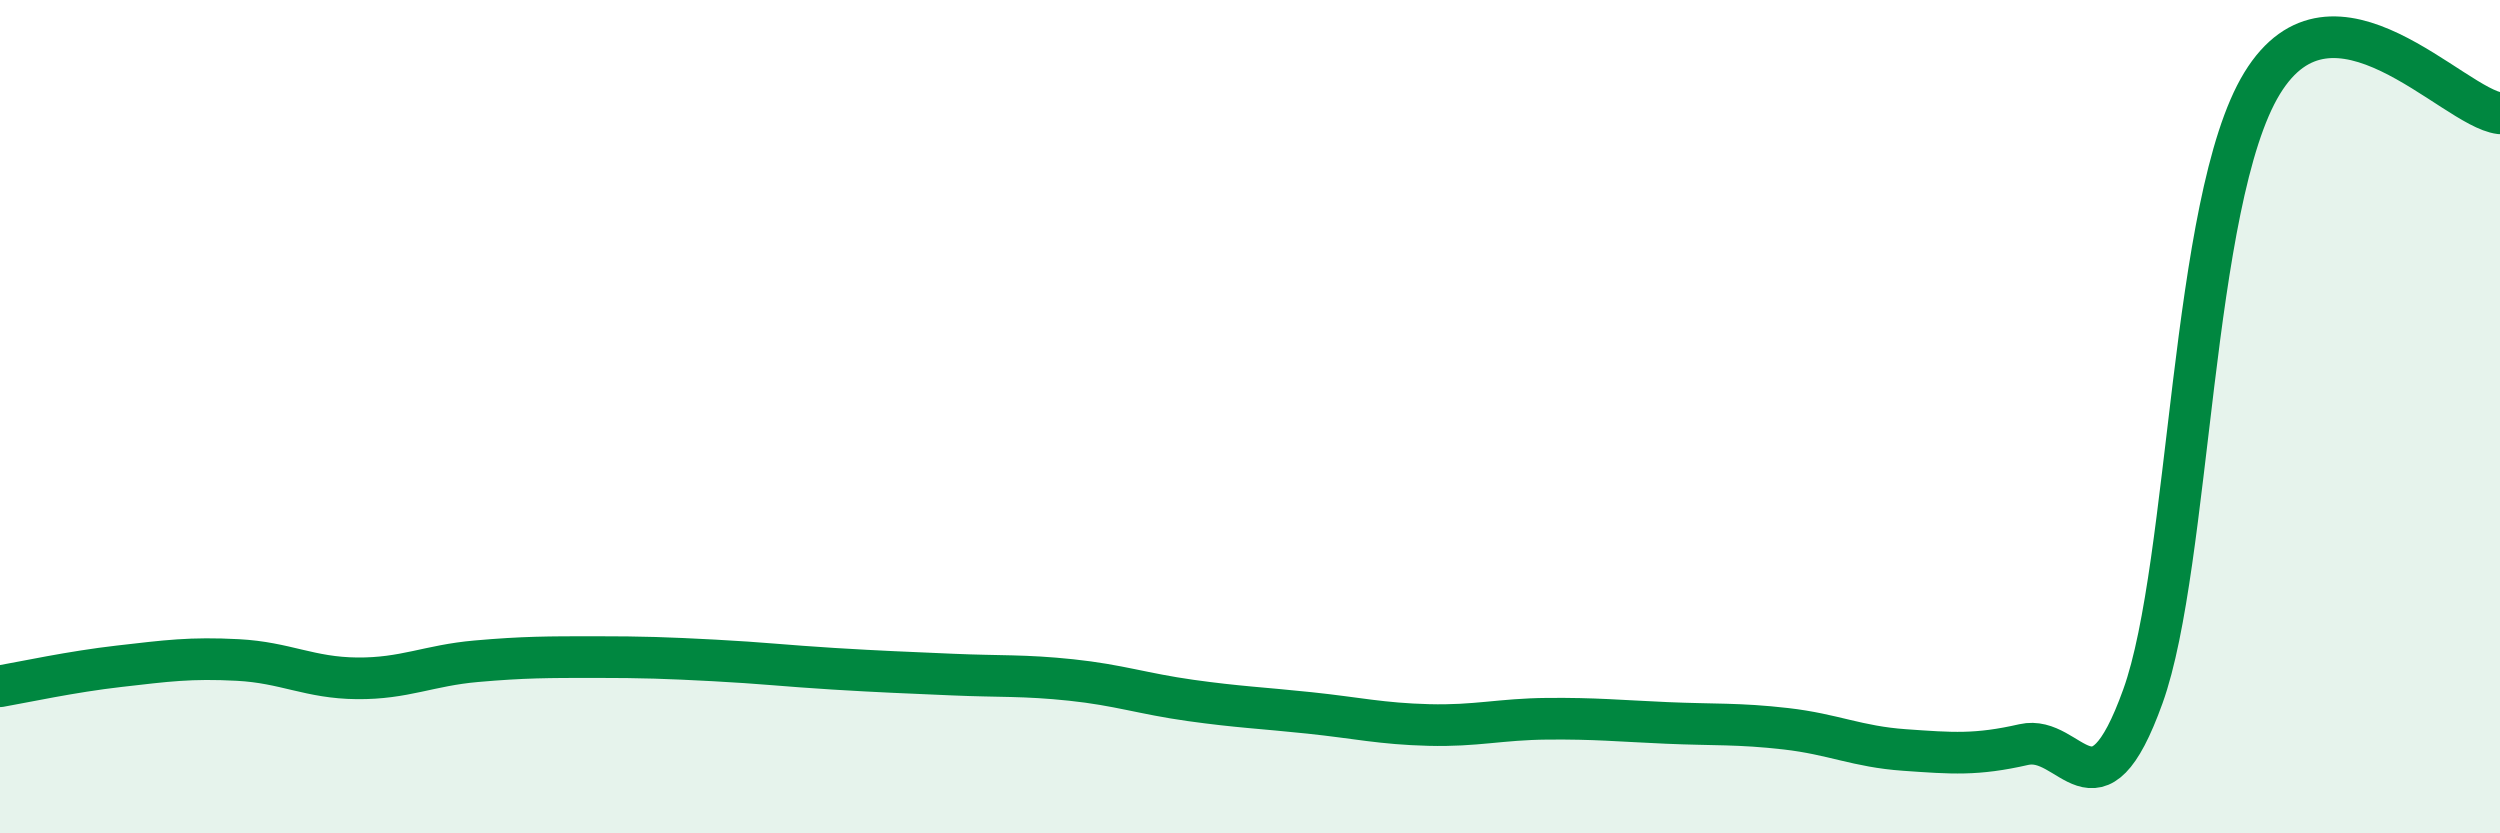 
    <svg width="60" height="20" viewBox="0 0 60 20" xmlns="http://www.w3.org/2000/svg">
      <path
        d="M 0,16.47 C 0.57,16.37 1.72,16.12 2.86,15.99 C 4,15.86 4.57,15.78 5.71,15.84 C 6.85,15.9 7.43,16.27 8.57,16.28 C 9.71,16.29 10.29,15.97 11.43,15.87 C 12.57,15.77 13.15,15.77 14.29,15.77 C 15.43,15.77 16,15.79 17.14,15.85 C 18.28,15.91 18.86,15.98 20,16.05 C 21.14,16.12 21.72,16.14 22.86,16.19 C 24,16.24 24.57,16.2 25.71,16.32 C 26.85,16.44 27.43,16.65 28.57,16.81 C 29.71,16.97 30.29,16.99 31.43,17.11 C 32.57,17.23 33.15,17.37 34.29,17.4 C 35.43,17.43 36,17.26 37.14,17.25 C 38.28,17.24 38.86,17.3 40,17.35 C 41.14,17.4 41.72,17.36 42.86,17.49 C 44,17.62 44.57,17.92 45.71,18 C 46.85,18.08 47.43,18.13 48.57,17.87 C 49.71,17.61 50.29,19.88 51.43,16.71 C 52.57,13.54 52.58,4.8 54.29,2 C 56,-0.8 58.86,2.58 60,2.72L60 20L0 20Z"
        fill="#008740"
        opacity="0.1"
        stroke-linecap="round"
        stroke-linejoin="round"
      />
      <path
        d="M 0,16.47 C 0.57,16.37 1.72,16.12 2.86,15.99 C 4,15.86 4.57,15.78 5.71,15.84 C 6.85,15.9 7.43,16.27 8.57,16.28 C 9.71,16.29 10.29,15.97 11.43,15.87 C 12.57,15.77 13.15,15.77 14.29,15.77 C 15.43,15.77 16,15.79 17.14,15.85 C 18.28,15.91 18.86,15.98 20,16.05 C 21.14,16.12 21.72,16.14 22.86,16.19 C 24,16.24 24.57,16.2 25.71,16.32 C 26.85,16.44 27.43,16.65 28.57,16.81 C 29.71,16.97 30.29,16.99 31.43,17.11 C 32.57,17.23 33.15,17.37 34.29,17.4 C 35.43,17.43 36,17.26 37.14,17.25 C 38.28,17.24 38.86,17.3 40,17.35 C 41.14,17.4 41.72,17.36 42.86,17.49 C 44,17.62 44.57,17.92 45.71,18 C 46.85,18.08 47.43,18.13 48.57,17.87 C 49.71,17.61 50.29,19.88 51.43,16.71 C 52.57,13.54 52.58,4.8 54.29,2 C 56,-0.8 58.86,2.58 60,2.72"
        stroke="#008740"
        stroke-width="1"
        fill="none"
        stroke-linecap="round"
        stroke-linejoin="round"
      />
    </svg>
  